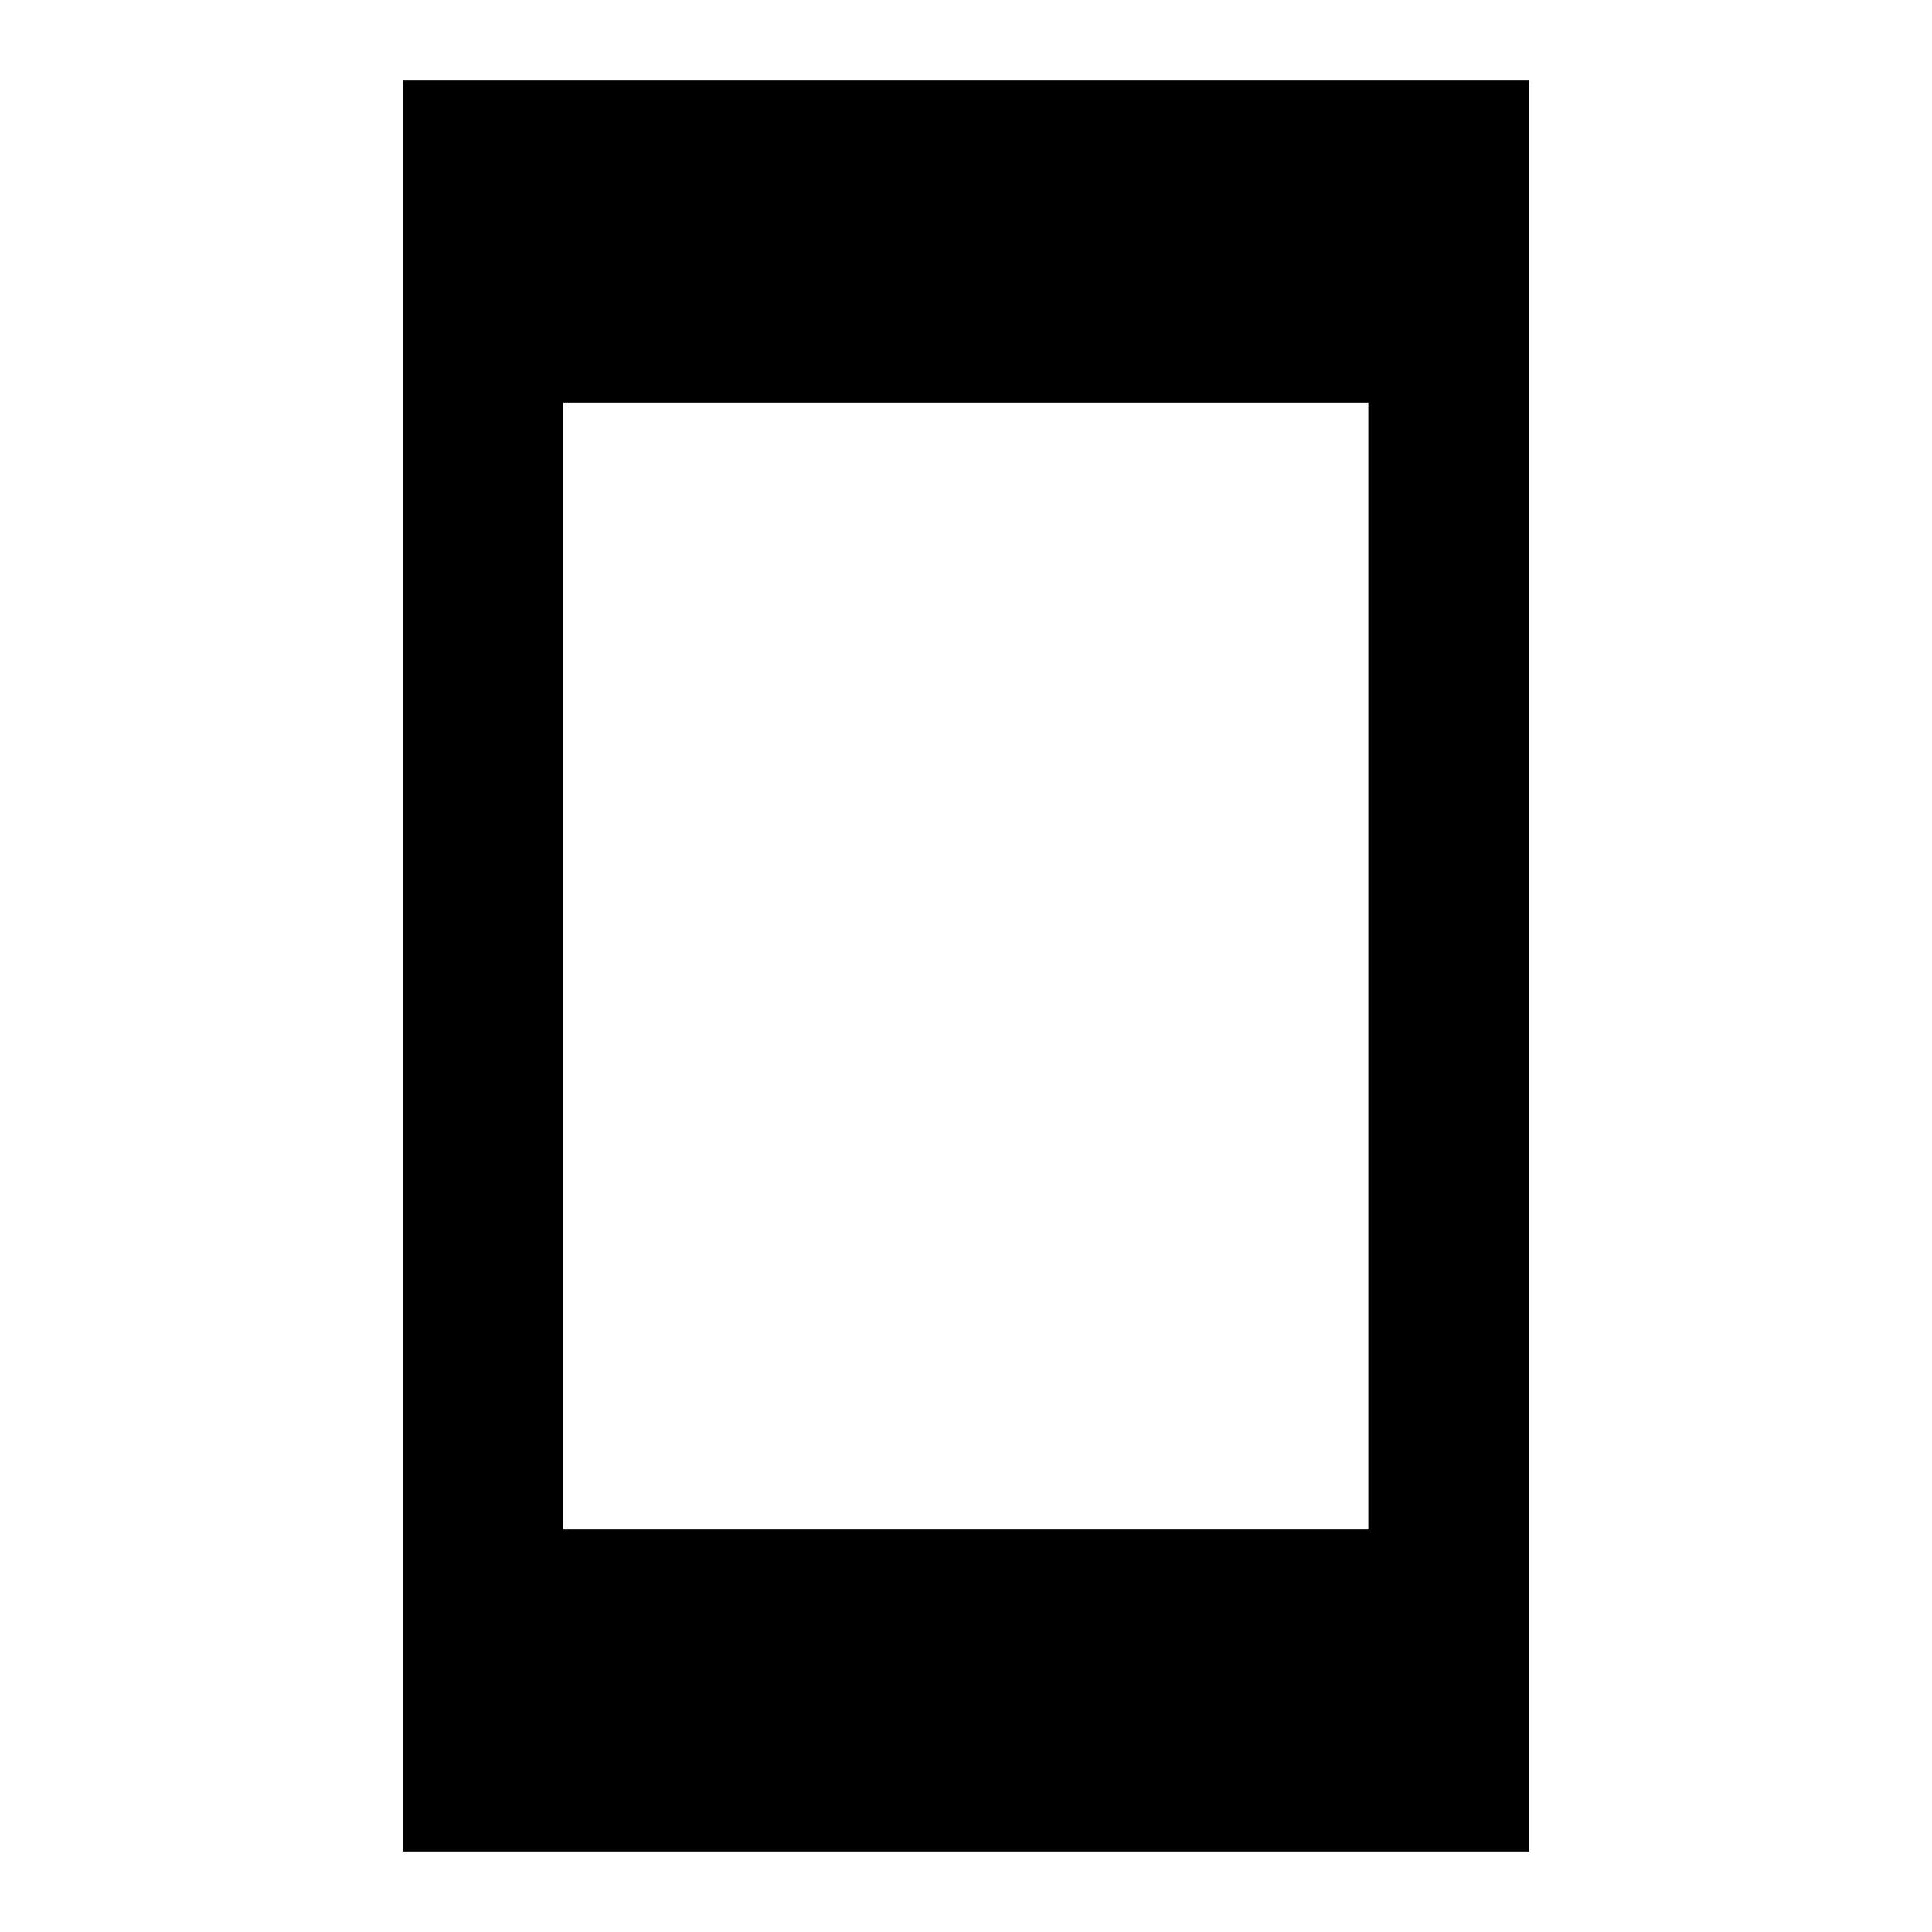<svg width="24" height="24" viewBox="0 0 24 24" fill="none" xmlns="http://www.w3.org/2000/svg">
<g clip-path="url(#clip0_12050_8311)">
<path d="M5.008 1V23H18.998V1H5.008ZM16.998 19H6.998V5H16.998V19Z" fill="black"/>
</g>
<defs>
<clipPath id="clip0_12050_8311">
<rect width="24" height="24" fill="white"/>
</clipPath>
</defs>
</svg>
